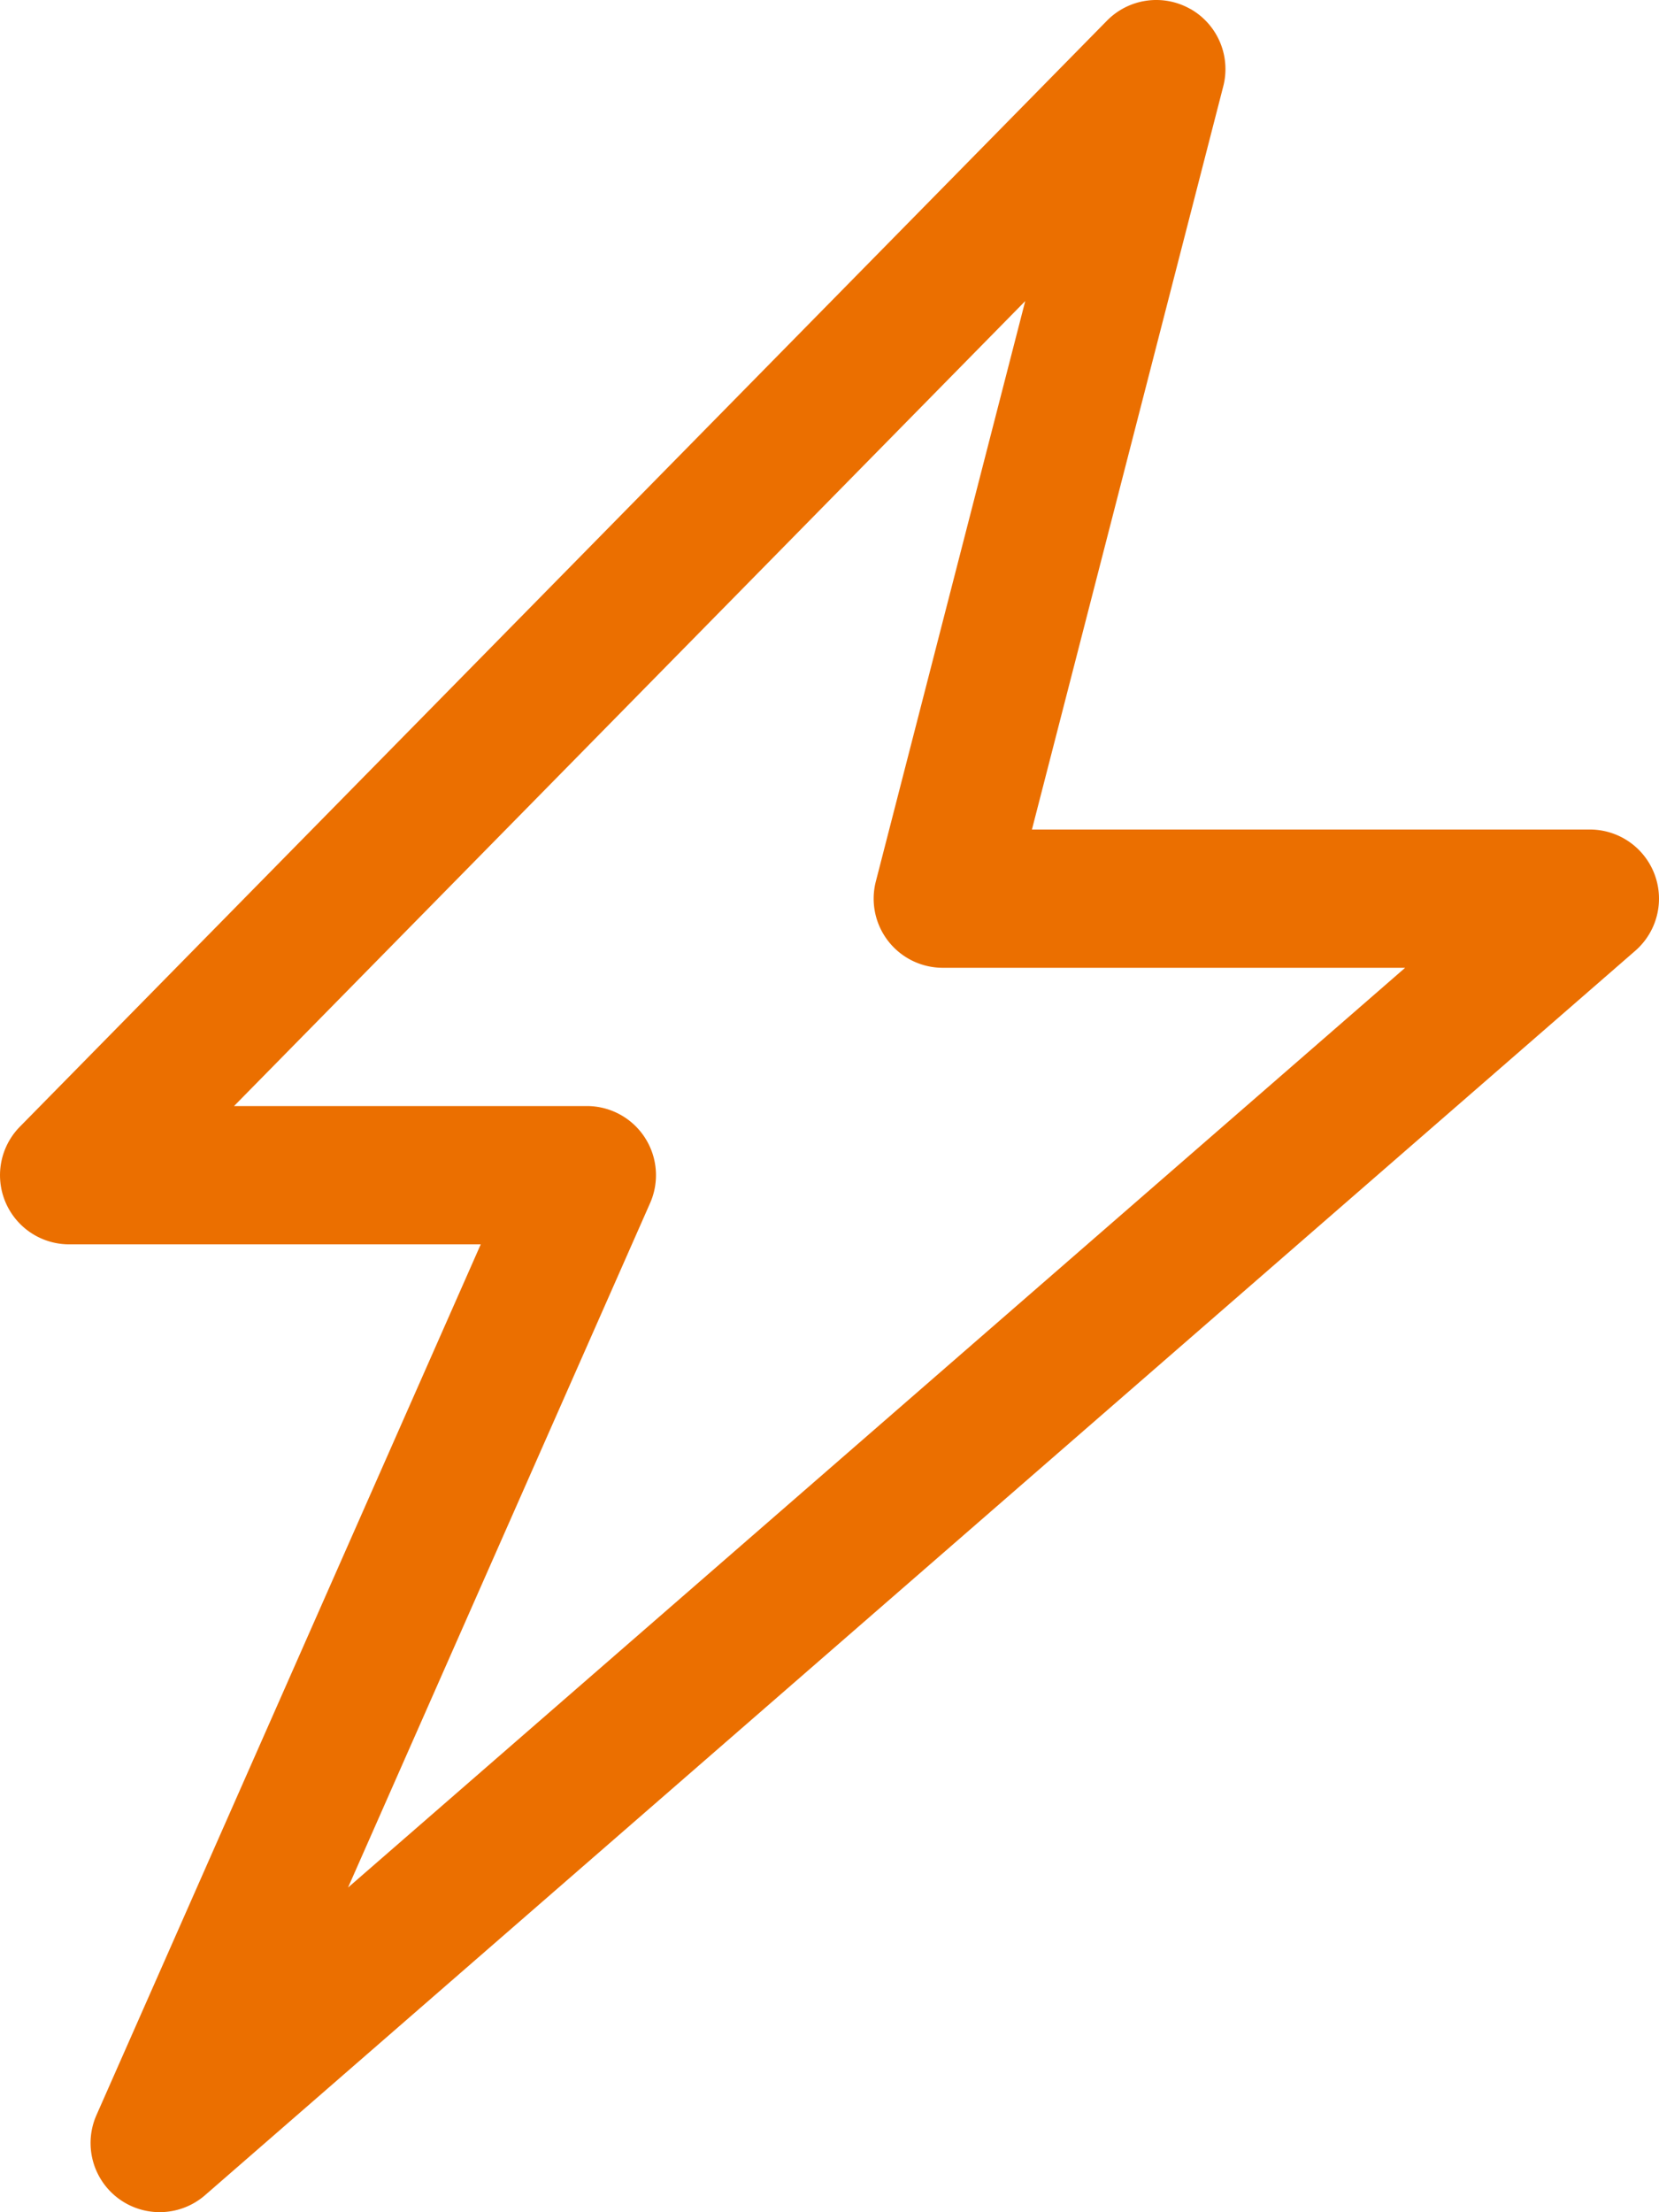 <svg xmlns="http://www.w3.org/2000/svg" width="420.005" height="559.991" viewBox="0 0 420.005 559.991">
  <path id="noun-energy-3646578" d="M441.34,2.266a17.5,17.5,0,0,1,8.34,19.6L401.242,210h141.25a17.5,17.5,0,0,1,11.489,30.7l-362.07,315a17.5,17.5,0,0,1-27.5-20.269L261.7,315.007H157.49a17.5,17.5,0,0,1-12.481-29.765l275.23-280a17.5,17.5,0,0,1,21.09-2.965ZM199.24,280h89.32a17.5,17.5,0,0,1,16.012,24.566L228.1,477.832,495.723,245H378.673a17.5,17.5,0,0,1-16.949-21.863l37.82-146.91Z" transform="translate(-139.989 -0.012)" fill="#eb6f00" fill-rule="evenodd"/>
</svg>
